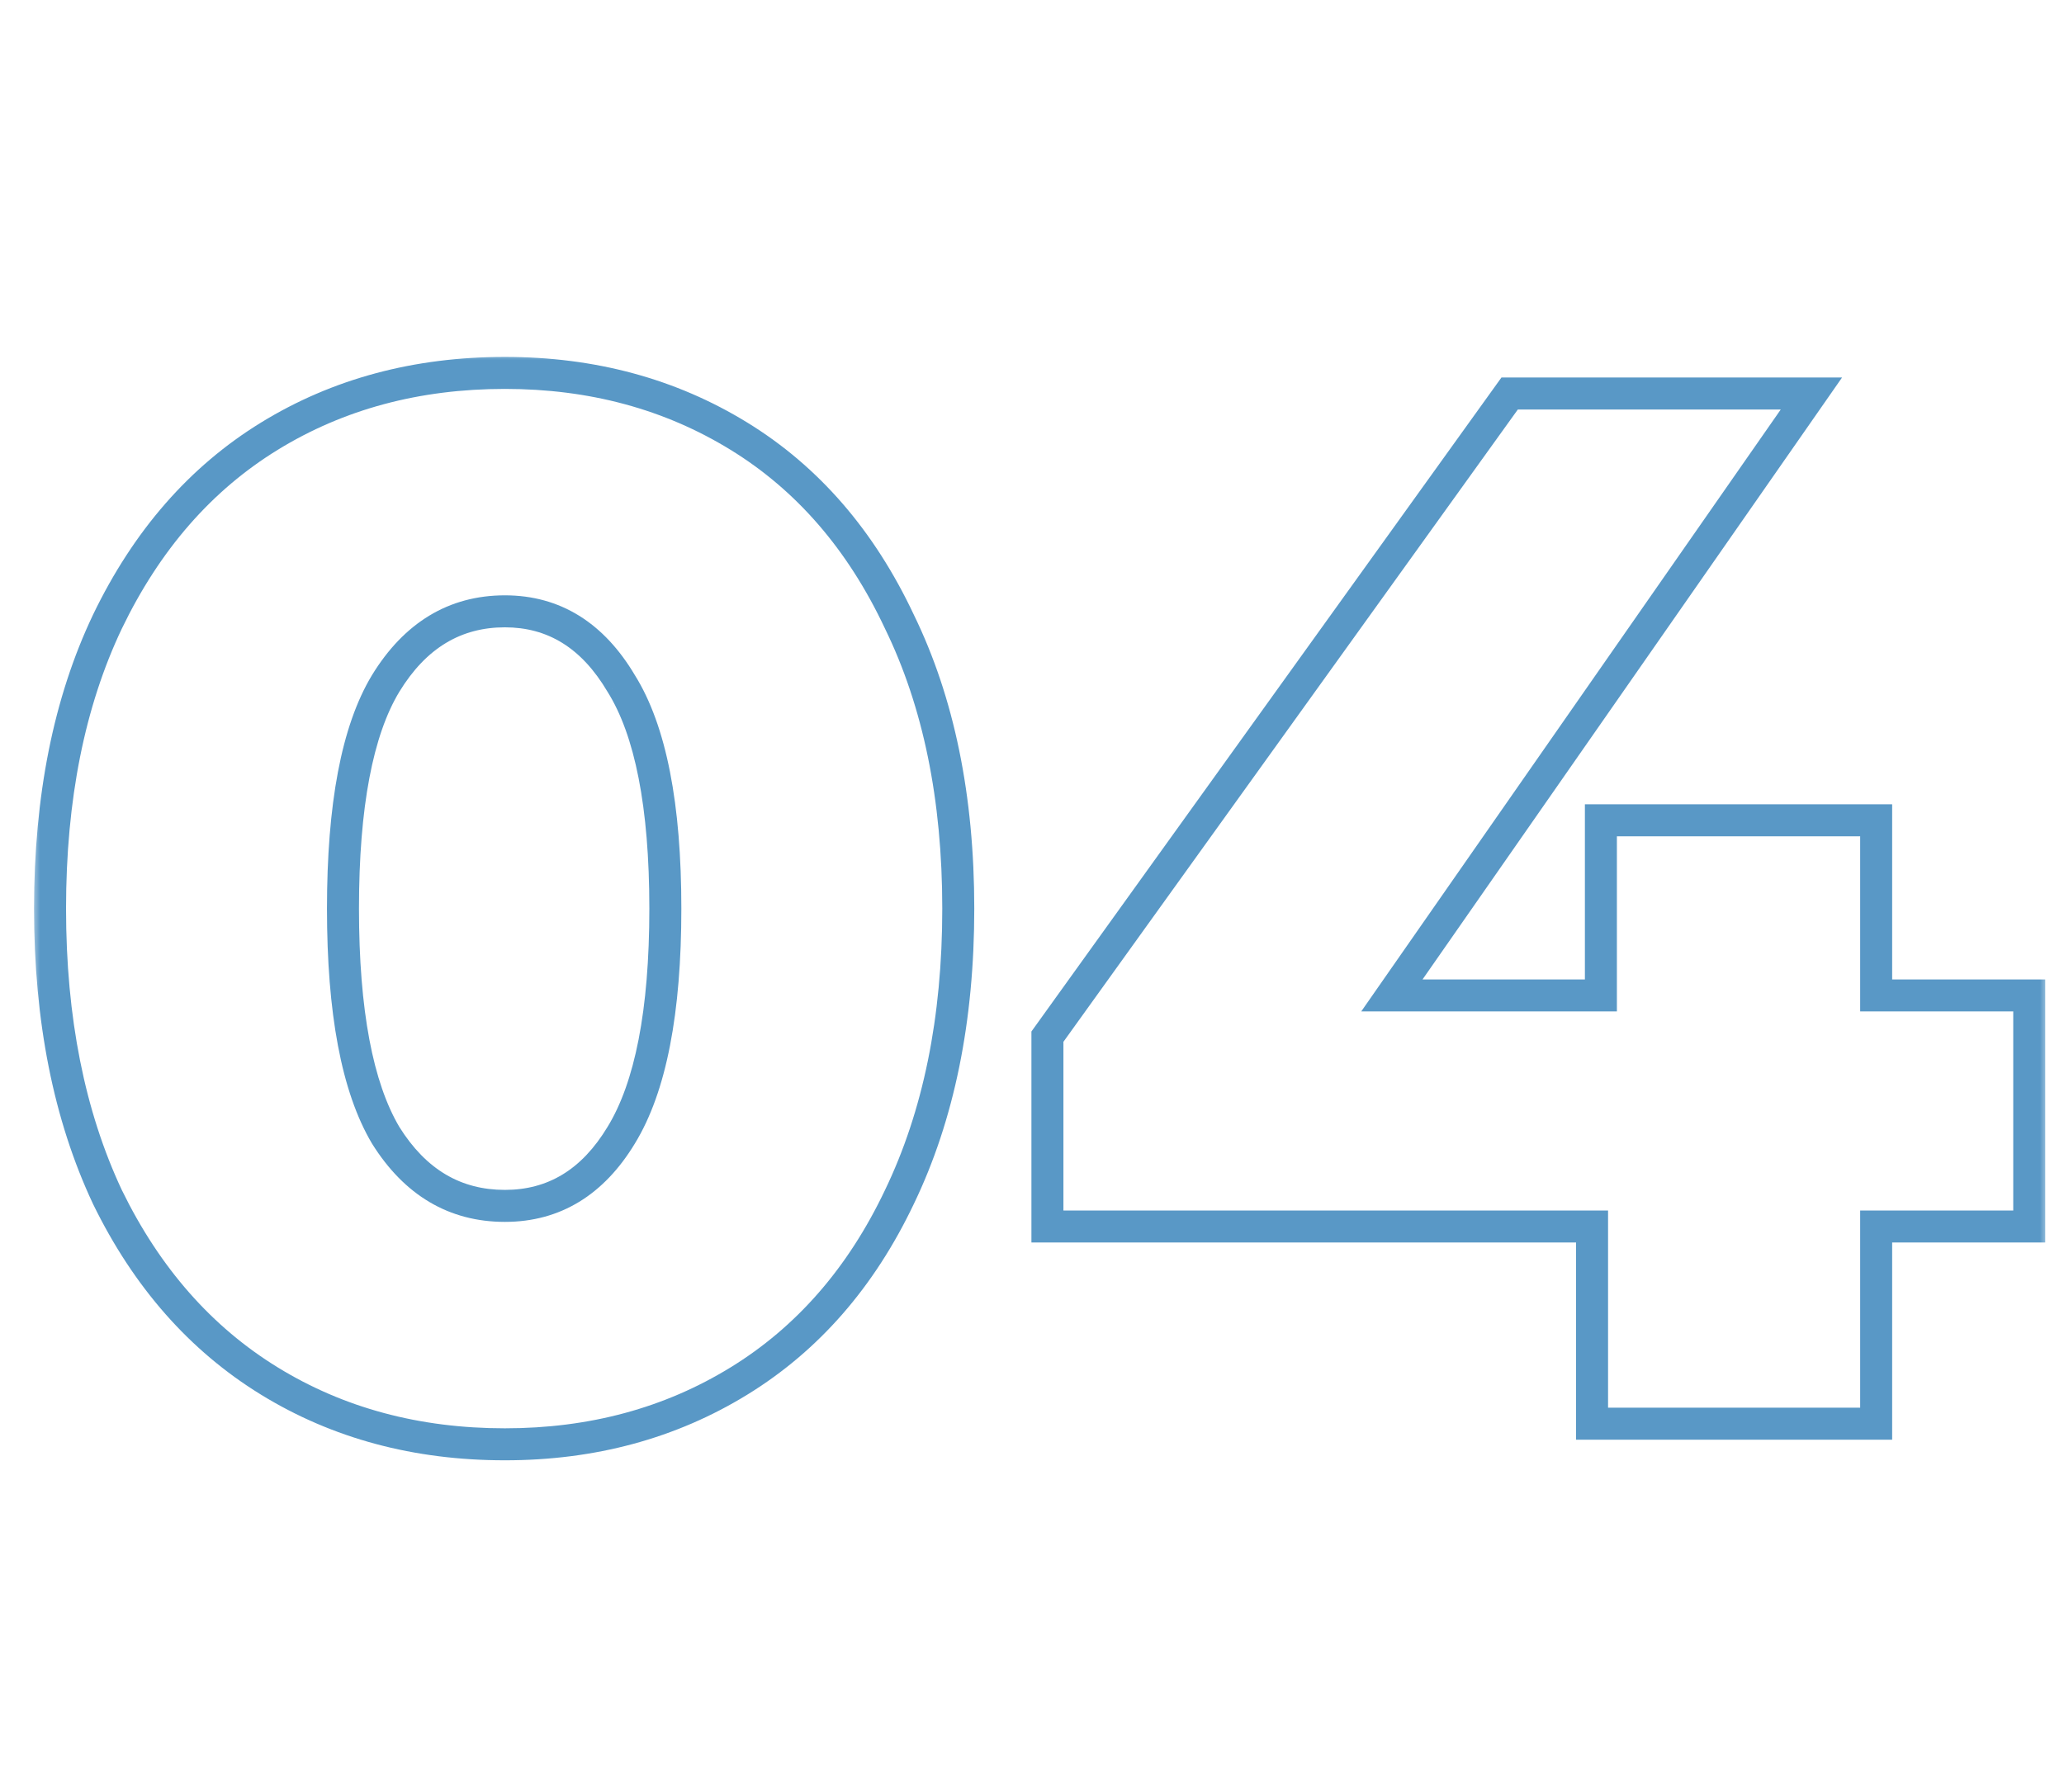 <svg width="129" height="112" viewBox="0 0 129 112" fill="none" xmlns="http://www.w3.org/2000/svg">
<mask id="path-1-outside-1_477_536" maskUnits="userSpaceOnUse" x="2" y="22" width="126" height="70" fill="black">
<rect fill="white" x="2" y="22" width="126" height="70"/>
<path d="M31.556 90.288C26.036 90.288 21.129 88.969 16.836 86.332C12.543 83.695 9.169 79.861 6.716 74.832C4.324 69.741 3.128 63.731 3.128 56.8C3.128 49.869 4.324 43.889 6.716 38.86C9.169 33.769 12.543 29.905 16.836 27.268C21.129 24.631 26.036 23.312 31.556 23.312C37.014 23.312 41.891 24.631 46.184 27.268C50.477 29.905 53.82 33.769 56.212 38.86C58.665 43.889 59.892 49.869 59.892 56.8C59.892 63.731 58.665 69.741 56.212 74.832C53.82 79.861 50.477 83.695 46.184 86.332C41.891 88.969 37.014 90.288 31.556 90.288ZM31.556 75.384C34.623 75.384 37.045 73.912 38.824 70.968C40.664 67.963 41.584 63.24 41.584 56.8C41.584 50.36 40.664 45.668 38.824 42.724C37.045 39.719 34.623 38.216 31.556 38.216C28.428 38.216 25.944 39.719 24.104 42.724C22.325 45.668 21.436 50.36 21.436 56.8C21.436 63.24 22.325 67.963 24.104 70.968C25.944 73.912 28.428 75.384 31.556 75.384ZM126.828 76.672H117.26V89H99.504V76.672H65.464V64.804L94.352 24.6H113.212L86.992 62.228H100.056V51.28H117.26V62.228H126.828V76.672Z"/>
</mask>
<path d="M16.836 86.332L16.312 87.184L16.836 86.332ZM6.716 74.832L5.811 75.257L5.814 75.264L5.817 75.27L6.716 74.832ZM6.716 38.86L5.815 38.426L5.813 38.431L6.716 38.86ZM16.836 27.268L17.359 28.12L16.836 27.268ZM46.184 27.268L45.66 28.12L46.184 27.268ZM56.212 38.86L55.307 39.285L55.31 39.292L55.313 39.298L56.212 38.86ZM56.212 74.832L55.311 74.398L55.309 74.403L56.212 74.832ZM46.184 86.332L46.707 87.184L46.184 86.332ZM38.824 70.968L37.971 70.446L37.968 70.451L38.824 70.968ZM38.824 42.724L37.963 43.233L37.969 43.244L37.976 43.254L38.824 42.724ZM24.104 42.724L23.251 42.202L23.248 42.207L24.104 42.724ZM24.104 70.968L23.243 71.477L23.25 71.488L23.256 71.498L24.104 70.968ZM31.556 89.288C26.202 89.288 21.48 88.011 17.359 85.48L16.312 87.184C20.778 89.927 25.869 91.288 31.556 91.288V89.288ZM17.359 85.48C13.245 82.953 9.994 79.272 7.615 74.394L5.817 75.27C8.344 80.451 11.84 84.436 16.312 87.184L17.359 85.48ZM7.621 74.407C5.304 69.476 4.128 63.617 4.128 56.8H2.128C2.128 63.844 3.344 70.006 5.811 75.257L7.621 74.407ZM4.128 56.8C4.128 49.983 5.304 44.156 7.619 39.289L5.813 38.431C3.343 43.623 2.128 49.756 2.128 56.8H4.128ZM7.617 39.294C9.997 34.354 13.248 30.645 17.359 28.12L16.312 26.416C11.837 29.165 8.341 33.184 5.815 38.426L7.617 39.294ZM17.359 28.12C21.48 25.589 26.202 24.312 31.556 24.312V22.312C25.869 22.312 20.778 23.673 16.312 26.416L17.359 28.12ZM31.556 24.312C36.846 24.312 41.538 25.587 45.66 28.12L46.707 26.416C42.243 23.674 37.183 22.312 31.556 22.312V24.312ZM45.66 28.12C49.769 30.644 52.988 34.35 55.307 39.285L57.117 38.435C54.652 33.189 51.186 29.167 46.707 26.416L45.66 28.12ZM55.313 39.298C57.686 44.163 58.892 49.986 58.892 56.8H60.892C60.892 49.753 59.645 43.616 57.111 38.422L55.313 39.298ZM58.892 56.8C58.892 63.614 57.686 69.47 55.311 74.398L57.113 75.266C59.644 70.013 60.892 63.848 60.892 56.8H58.892ZM55.309 74.403C52.991 79.276 49.772 82.954 45.66 85.48L46.707 87.184C51.182 84.435 54.649 80.446 57.115 75.261L55.309 74.403ZM45.66 85.48C41.538 88.013 36.846 89.288 31.556 89.288V91.288C37.183 91.288 42.243 89.926 46.707 87.184L45.66 85.48ZM31.556 76.384C35.021 76.384 37.746 74.685 39.68 71.485L37.968 70.451C36.344 73.139 34.224 74.384 31.556 74.384V76.384ZM39.677 71.49C41.664 68.245 42.584 63.294 42.584 56.8H40.584C40.584 63.186 39.664 67.681 37.971 70.446L39.677 71.49ZM42.584 56.8C42.584 50.309 41.665 45.383 39.672 42.194L37.976 43.254C39.663 45.953 40.584 50.411 40.584 56.8H42.584ZM39.684 42.215C37.756 38.956 35.031 37.216 31.556 37.216V39.216C34.214 39.216 36.335 40.482 37.963 43.233L39.684 42.215ZM31.556 37.216C28.03 37.216 25.245 38.944 23.251 42.202L24.957 43.246C26.642 40.493 28.825 39.216 31.556 39.216V37.216ZM23.248 42.207C21.324 45.392 20.436 50.312 20.436 56.8H22.436C22.436 50.408 23.327 45.944 24.96 43.241L23.248 42.207ZM20.436 56.8C20.436 63.291 21.325 68.236 23.243 71.477L24.965 70.459C23.326 67.69 22.436 63.189 22.436 56.8H20.436ZM23.256 71.498C25.255 74.696 28.04 76.384 31.556 76.384V74.384C28.816 74.384 26.633 73.128 24.952 70.438L23.256 71.498ZM126.828 76.672V77.672H127.828V76.672H126.828ZM117.26 76.672V75.672H116.26V76.672H117.26ZM117.26 89V90H118.26V89H117.26ZM99.504 89H98.504V90H99.504V89ZM99.504 76.672H100.504V75.672H99.504V76.672ZM65.464 76.672H64.464V77.672H65.464V76.672ZM65.464 64.804L64.652 64.221L64.464 64.482V64.804H65.464ZM94.352 24.6V23.6H93.84L93.54 24.017L94.352 24.6ZM113.212 24.6L114.033 25.172L115.128 23.6H113.212V24.6ZM86.992 62.228L86.172 61.656L85.077 63.228H86.992V62.228ZM100.056 62.228V63.228H101.056V62.228H100.056ZM100.056 51.28V50.28H99.056V51.28H100.056ZM117.26 51.28H118.26V50.28H117.26V51.28ZM117.26 62.228H116.26V63.228H117.26V62.228ZM126.828 62.228H127.828V61.228H126.828V62.228ZM126.828 75.672H117.26V77.672H126.828V75.672ZM116.26 76.672V89H118.26V76.672H116.26ZM117.26 88H99.504V90H117.26V88ZM100.504 89V76.672H98.504V89H100.504ZM99.504 75.672H65.464V77.672H99.504V75.672ZM66.464 76.672V64.804H64.464V76.672H66.464ZM66.276 65.388L95.164 25.183L93.54 24.017L64.652 64.221L66.276 65.388ZM94.352 25.6H113.212V23.6H94.352V25.6ZM112.392 24.028L86.172 61.656L87.813 62.8L114.033 25.172L112.392 24.028ZM86.992 63.228H100.056V61.228H86.992V63.228ZM101.056 62.228V51.28H99.056V62.228H101.056ZM100.056 52.28H117.26V50.28H100.056V52.28ZM116.26 51.28V62.228H118.26V51.28H116.26ZM117.26 63.228H126.828V61.228H117.26V63.228ZM125.828 62.228V76.672H127.828V62.228H125.828Z" fill="#5998C6" mask="url(#path-1-outside-1_477_536)"/>
</svg>
